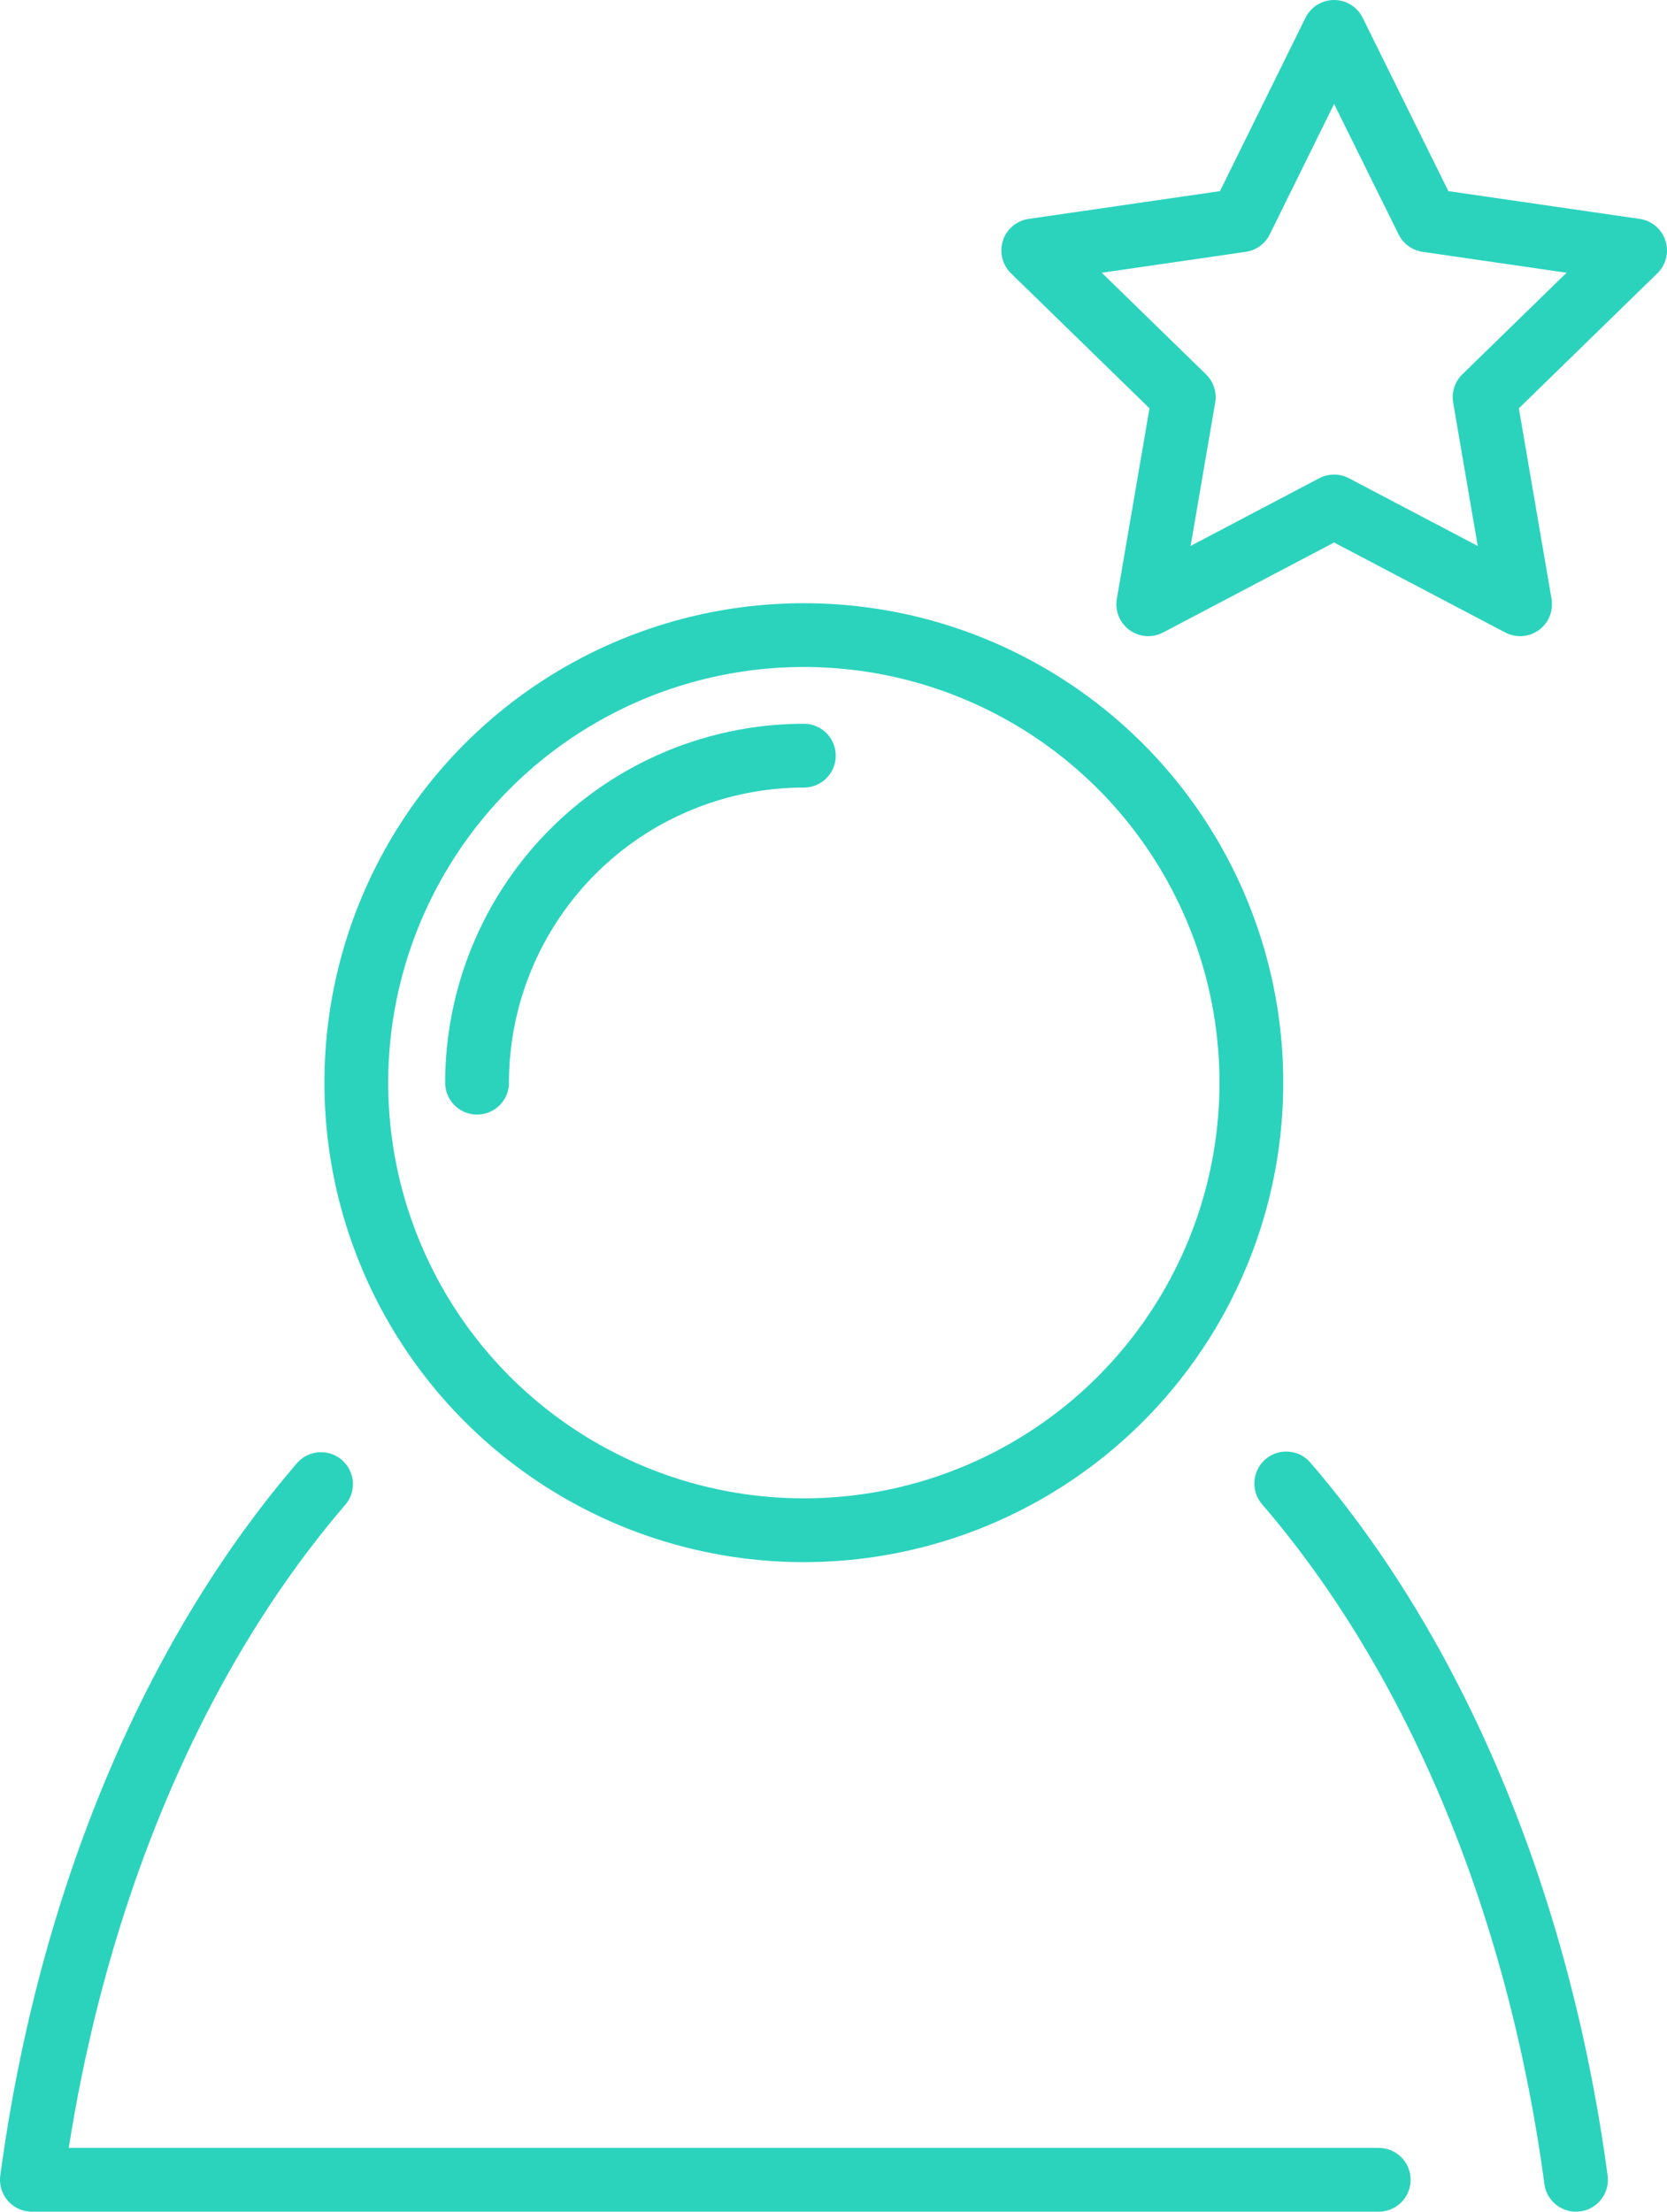 <svg xmlns="http://www.w3.org/2000/svg" viewBox="0 0 78.41 104.02"><defs><style>.cls-1,.cls-2{fill:none;stroke:#2BD3BD;stroke-linecap:round;stroke-width:3px}.cls-1{stroke-linejoin:round}.cls-2{stroke-miterlimit:10}</style></defs><g id="Vrstva_2" data-name="Vrstva 2"><g id="kresba"><path class="cls-1" d="M62.75 23.82l-8.74 4.6 1.67-9.74-7.08-6.9 9.78-1.42 4.37-8.86 4.38 8.86 9.78 1.42-7.08 6.9 1.67 9.74-8.75-4.6z"/><circle class="cls-2" cx="37.81" cy="50.92" r="21.05"/><path class="cls-2" d="M22.44 50.92a15.39 15.39 0 0 1 15.37-15.38"/><path class="cls-1" d="M15.1 69.8c-6.88 8-11.82 19.49-13.6 32.72h63.35"/><path class="cls-2" d="M60.5 69.77c6.89 8 11.85 19.5 13.63 32.75"/></g></g></svg>
